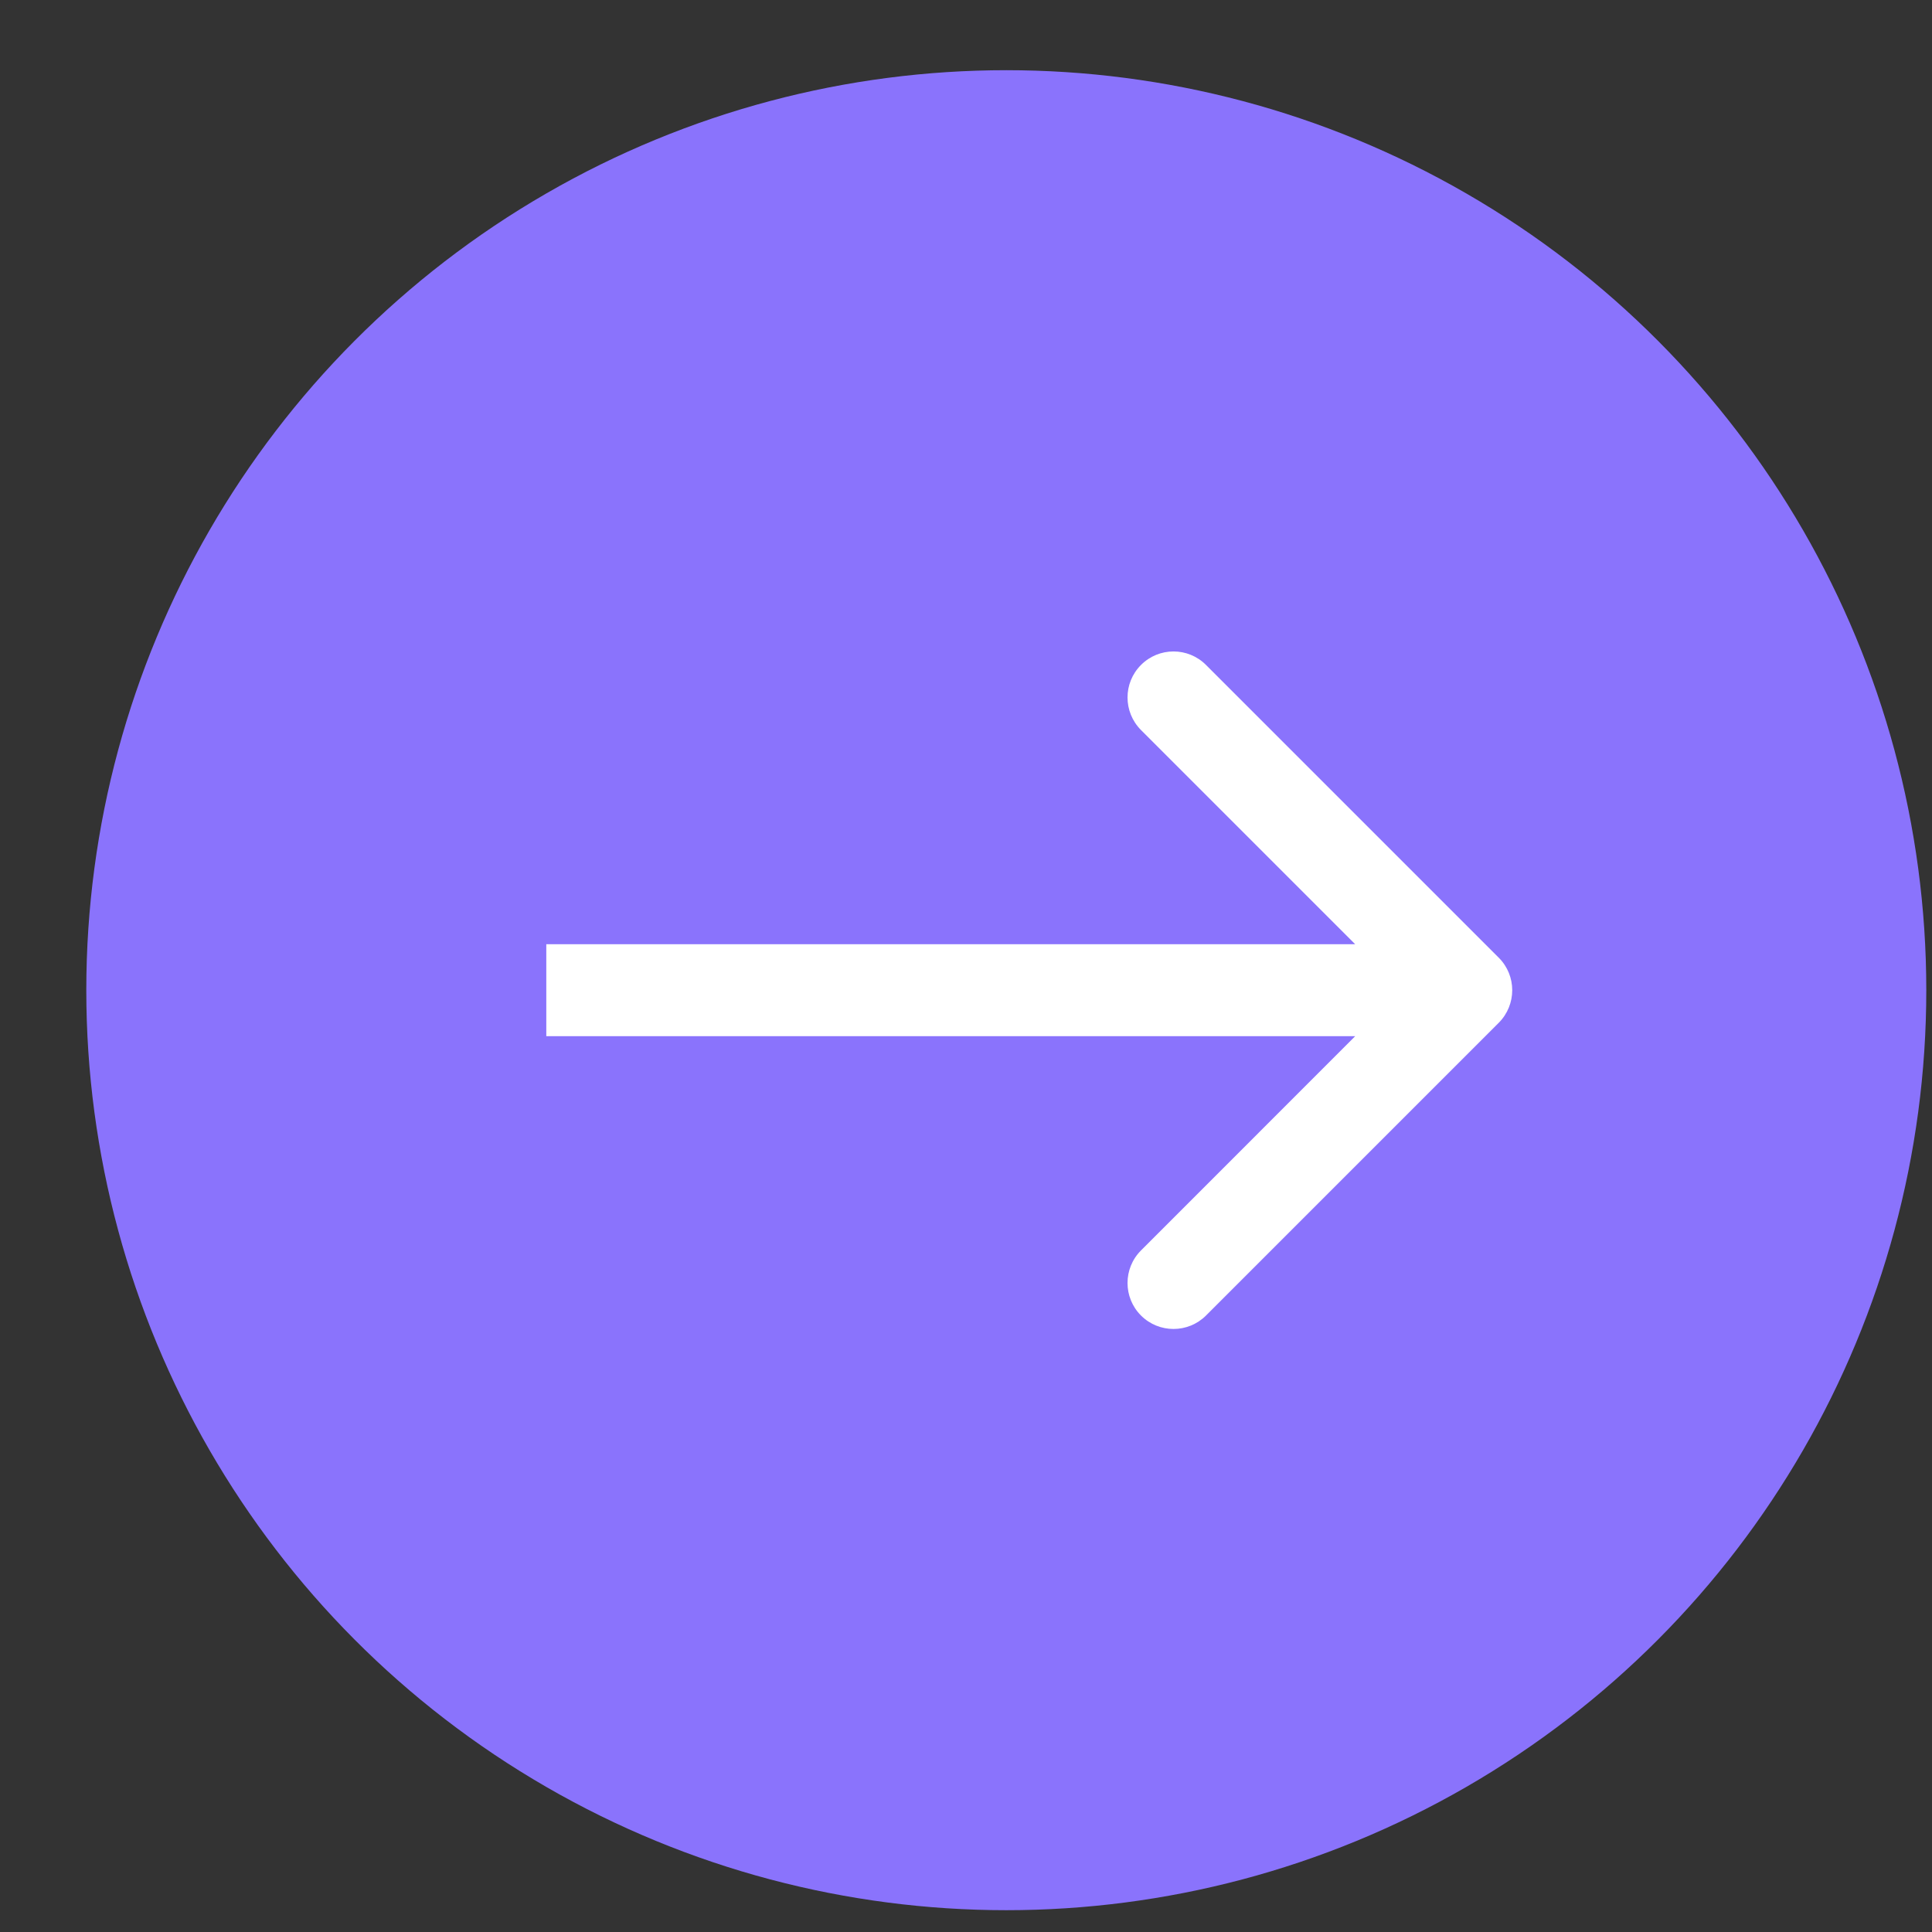 <?xml version="1.0" encoding="UTF-8"?> <svg xmlns="http://www.w3.org/2000/svg" width="21" height="21" viewBox="0 0 21 21" fill="none"><rect x="0" y="0" width="21" height="21" fill="#333333" stroke="none"/><circle cx="10.938" cy="10.763" r="10" fill="#8A73FC"></circle><path d="M16.291 11.117C16.486 10.921 16.486 10.605 16.291 10.41L13.109 7.228C12.914 7.032 12.597 7.032 12.402 7.228C12.207 7.423 12.207 7.739 12.402 7.935L15.23 10.763L12.402 13.592C12.207 13.787 12.207 14.104 12.402 14.299C12.597 14.494 12.914 14.494 13.109 14.299L16.291 11.117ZM5.938 10.763V11.263H15.938V10.763V10.263H5.938V10.763Z" fill="white"></path></svg> 